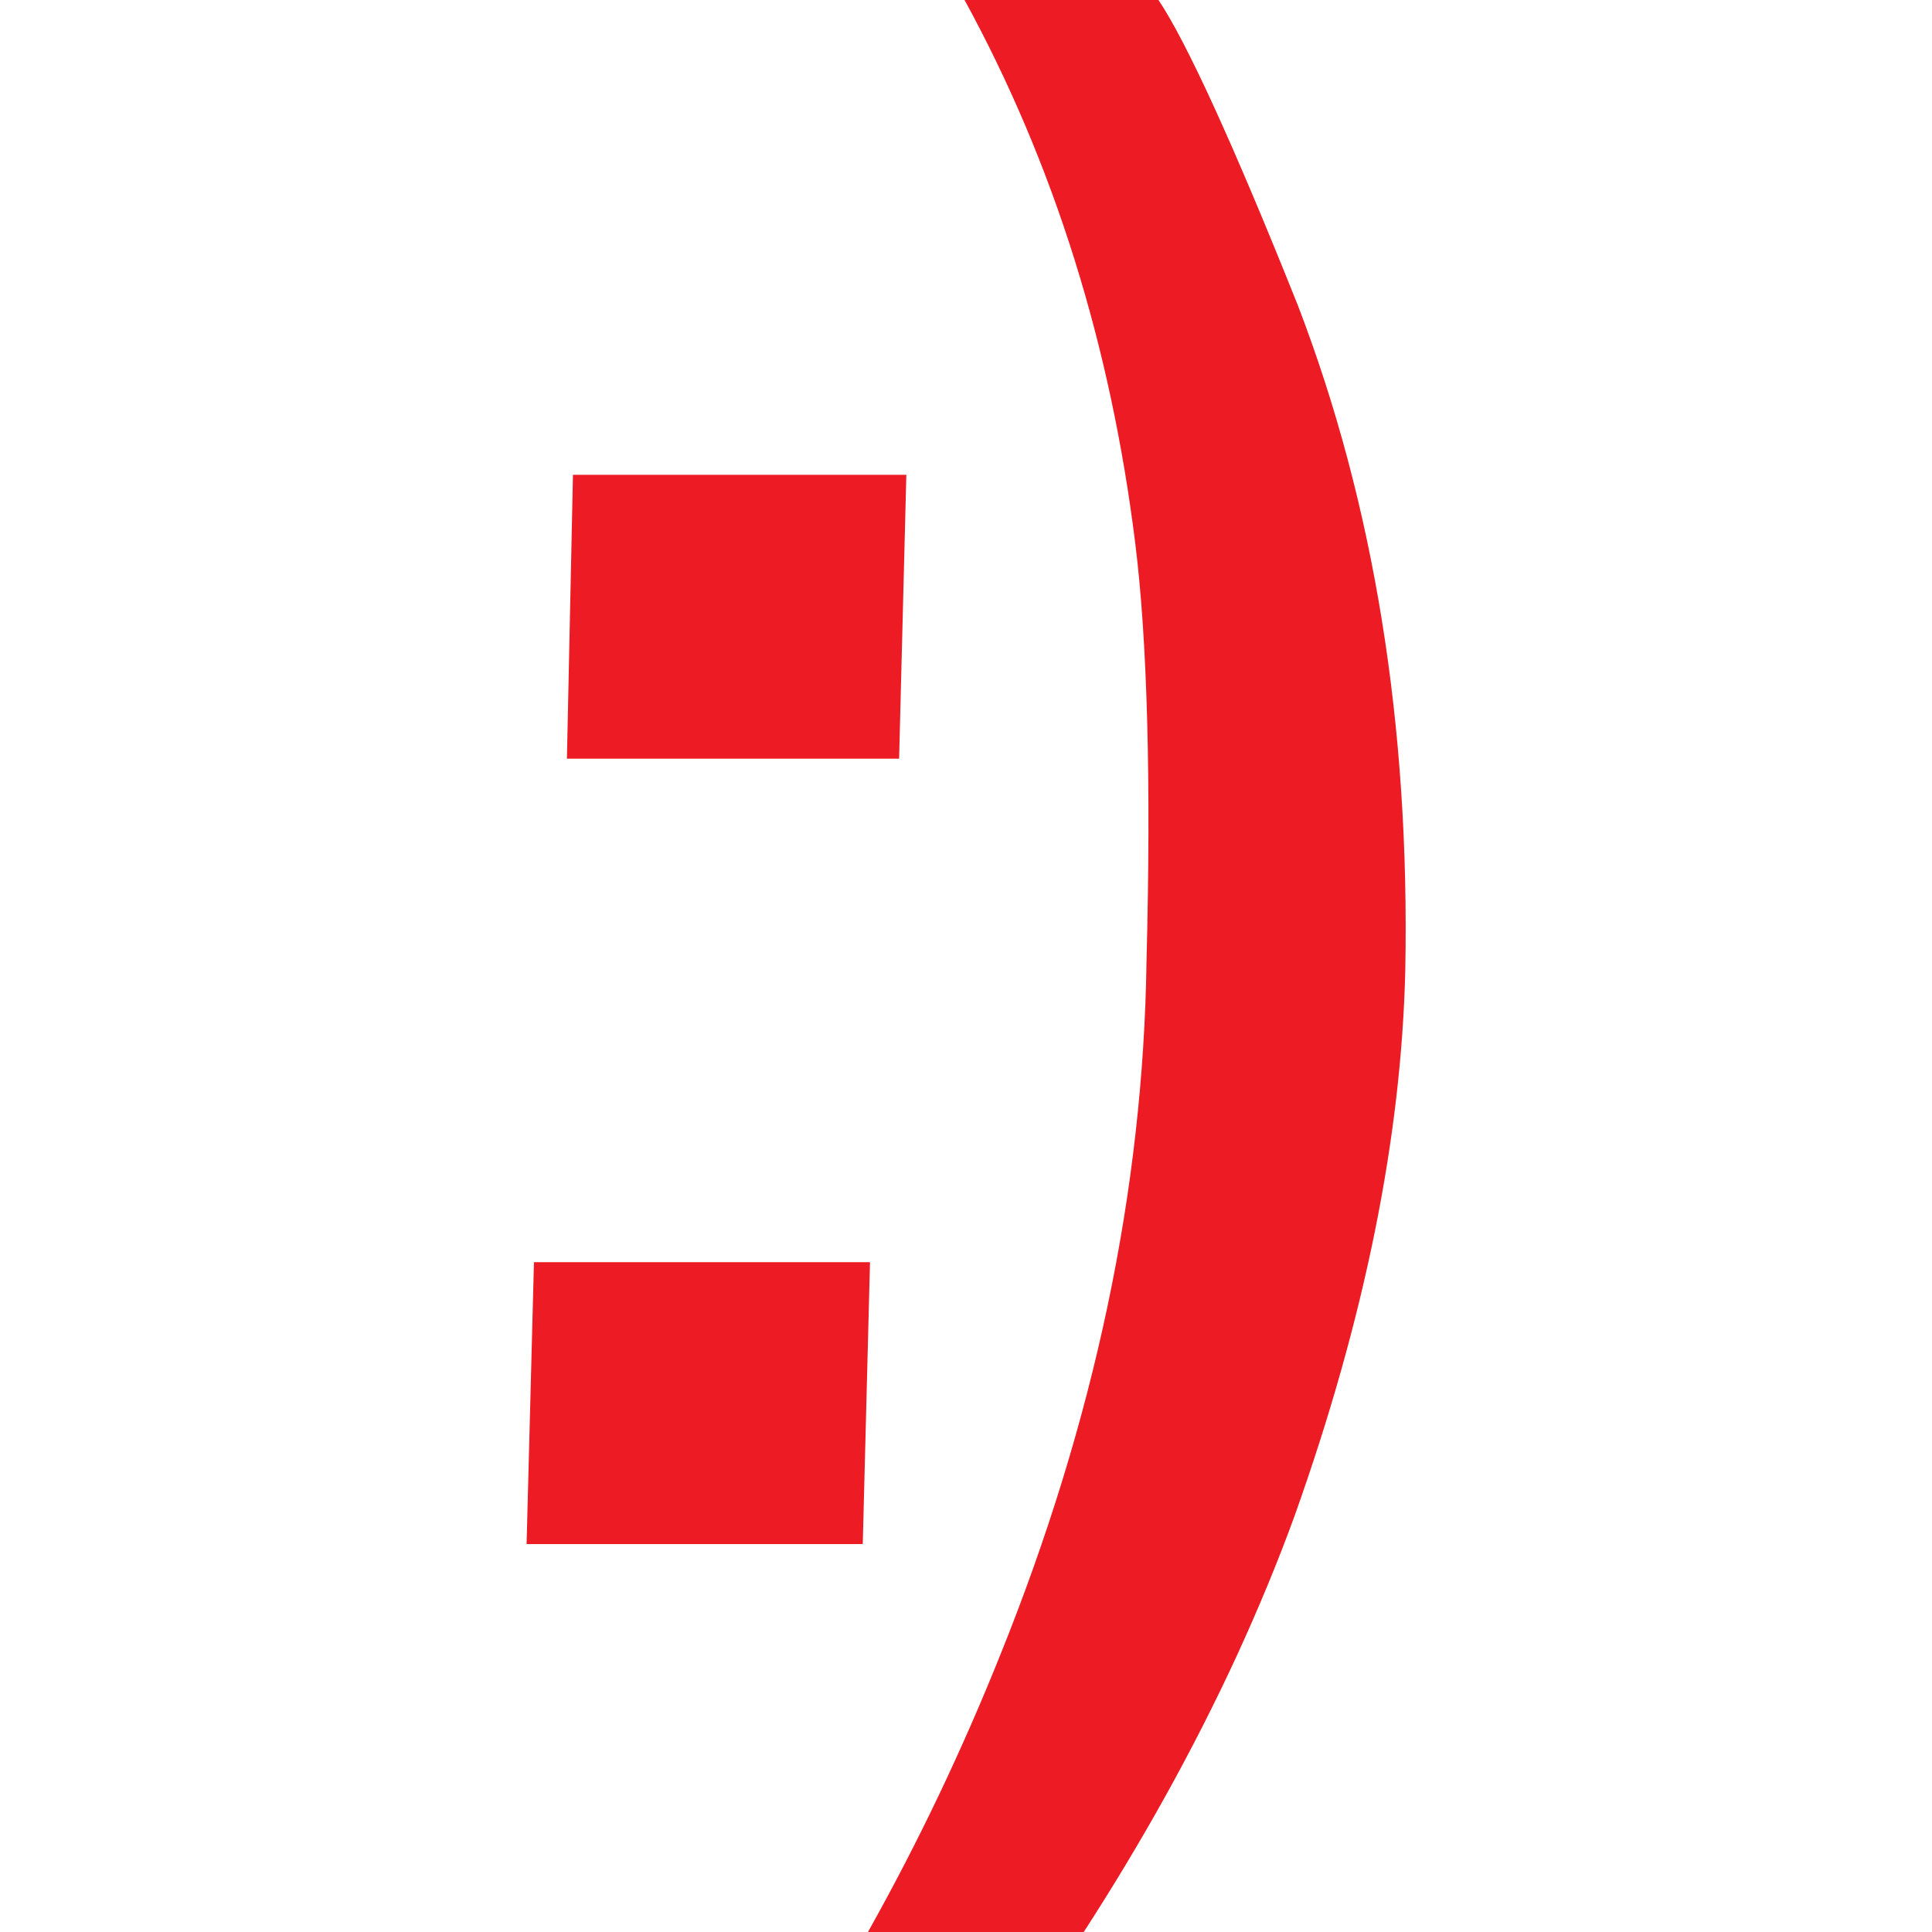 <svg width="16" height="16" viewBox="0 0 16 16" fill="none" xmlns="http://www.w3.org/2000/svg">
<path fill-rule="evenodd" clip-rule="evenodd" d="M7.446 6.283L7.506 3.932H4.745L4.695 6.283H7.446Z" fill="#ED1C24"/>
<path fill-rule="evenodd" clip-rule="evenodd" d="M10.75 2.533C10.213 1.189 9.824 0.343 9.594 0H7.988C8.734 1.366 9.199 2.865 9.402 4.502C9.501 5.298 9.534 6.454 9.495 7.959C9.468 9.861 9.062 11.775 8.284 13.705C7.978 14.468 7.616 15.237 7.188 16H8.975C9.451 15.264 9.879 14.501 10.246 13.705C10.421 13.323 10.58 12.942 10.723 12.549C11.298 10.934 11.605 9.43 11.638 8.036C11.676 6.006 11.38 4.176 10.75 2.533Z" fill="#ED1C24"/>
<path fill-rule="evenodd" clip-rule="evenodd" d="M4.422 10.453L4.361 12.787H7.145L7.205 10.453H4.422Z" fill="#ED1C24"/>
</svg>

